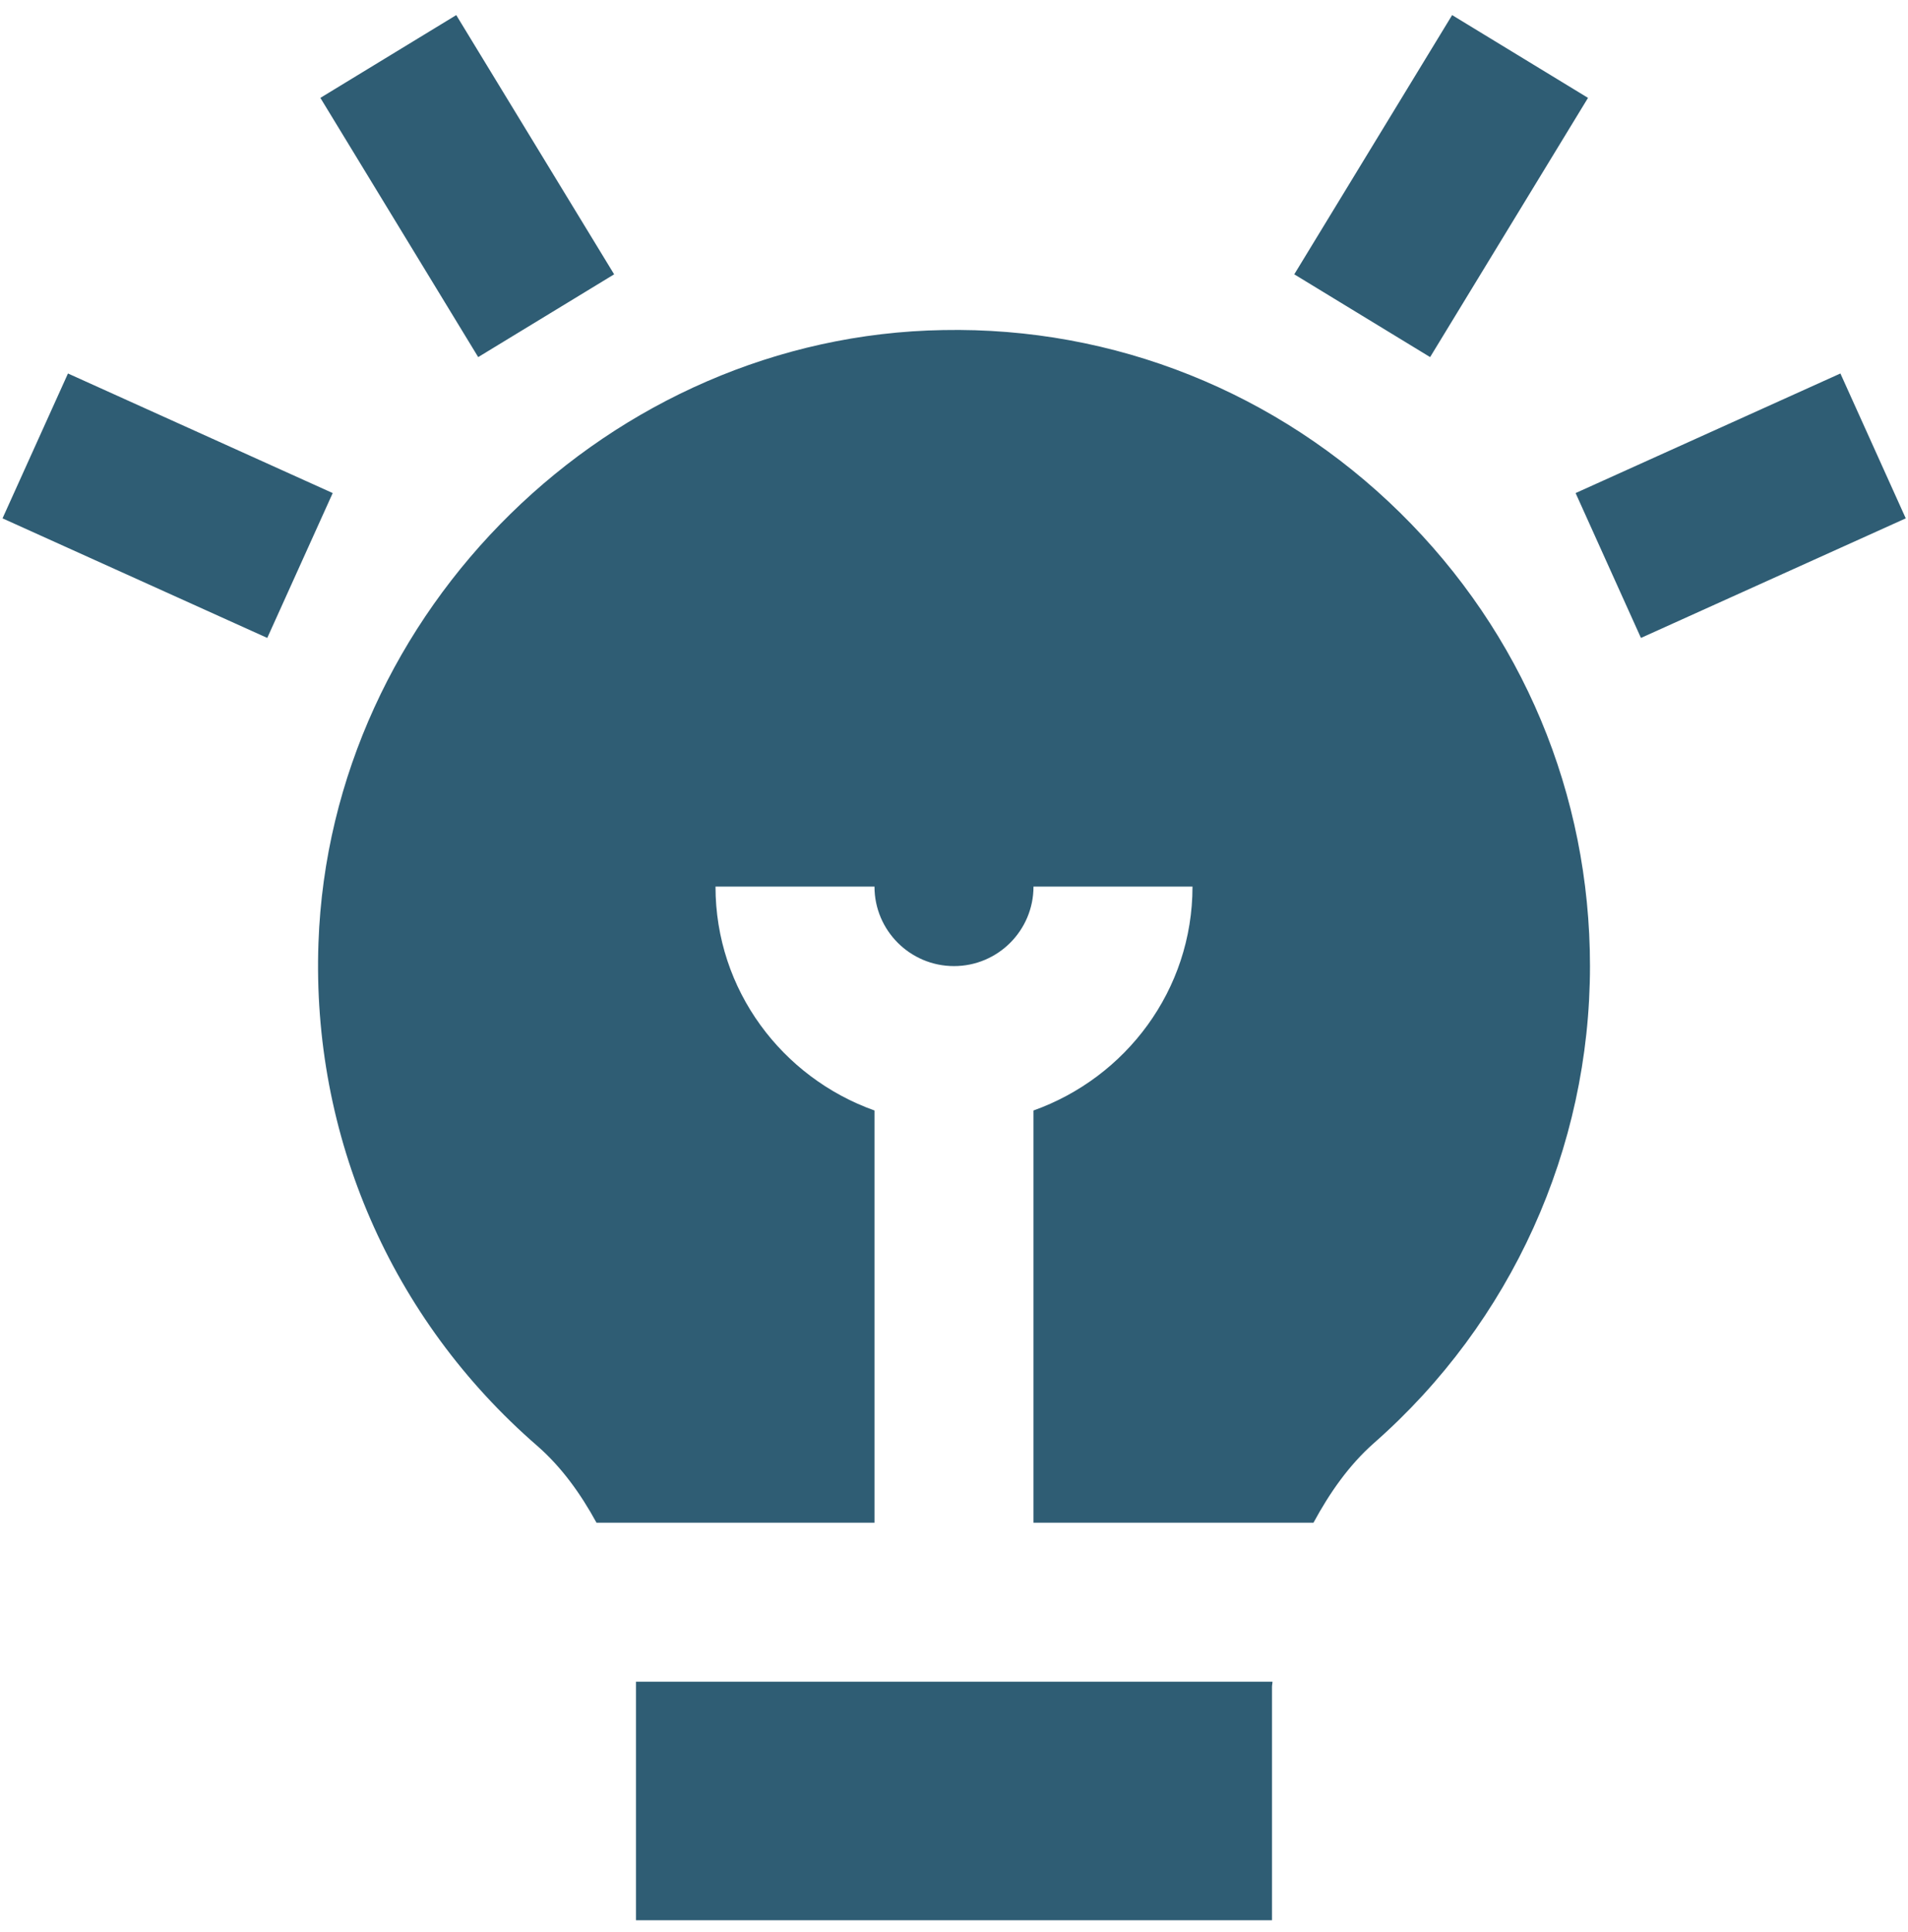 <svg width="80" height="81" viewBox="0 0 80 81" fill="none" xmlns="http://www.w3.org/2000/svg">
<g clip-path="url(#clip0_348_2250)">
<path d="M59.963 14.97L54.267 11.5L60.886 0.633L66.583 4.103L59.963 14.97ZM79.906 21.73L77.166 15.657L66.063 20.67L68.803 26.743L79.906 21.73ZM25.75 11.5L19.13 0.633L13.433 4.103L20.05 14.97L25.75 11.5ZM13.95 20.67L2.85 15.657L0.106 21.73L11.206 26.743L13.95 20.67ZM26.666 70.5V80.5H53.333V70.71C53.333 70.637 53.353 70.57 53.353 70.5H26.666ZM22.52 60.607C23.546 61.5 24.346 62.62 25.01 63.833H36.666V46.553C32.796 45.173 30 41.507 30 37.167H36.666C36.666 39.007 38.16 40.5 40 40.5C41.84 40.5 43.333 39.007 43.333 37.167H50C50 41.507 47.203 45.173 43.333 46.553V63.833H55.073C55.753 62.577 56.563 61.417 57.606 60.497C63.366 55.437 66.666 48.15 66.666 40.5C66.666 33.297 63.837 26.543 58.7 21.49C53.563 16.437 46.713 13.697 39.546 13.837C25.6 14.067 13.85 25.59 13.353 39.52C13.06 47.613 16.4 55.297 22.52 60.607Z" fill="#2F5D74"/>
</g>
<defs>
<clipPath id="clip0_348_2250">
<rect width="80" height="80" fill="white" transform="translate(0 0.5)"/>
</clipPath>
</defs>
</svg>
